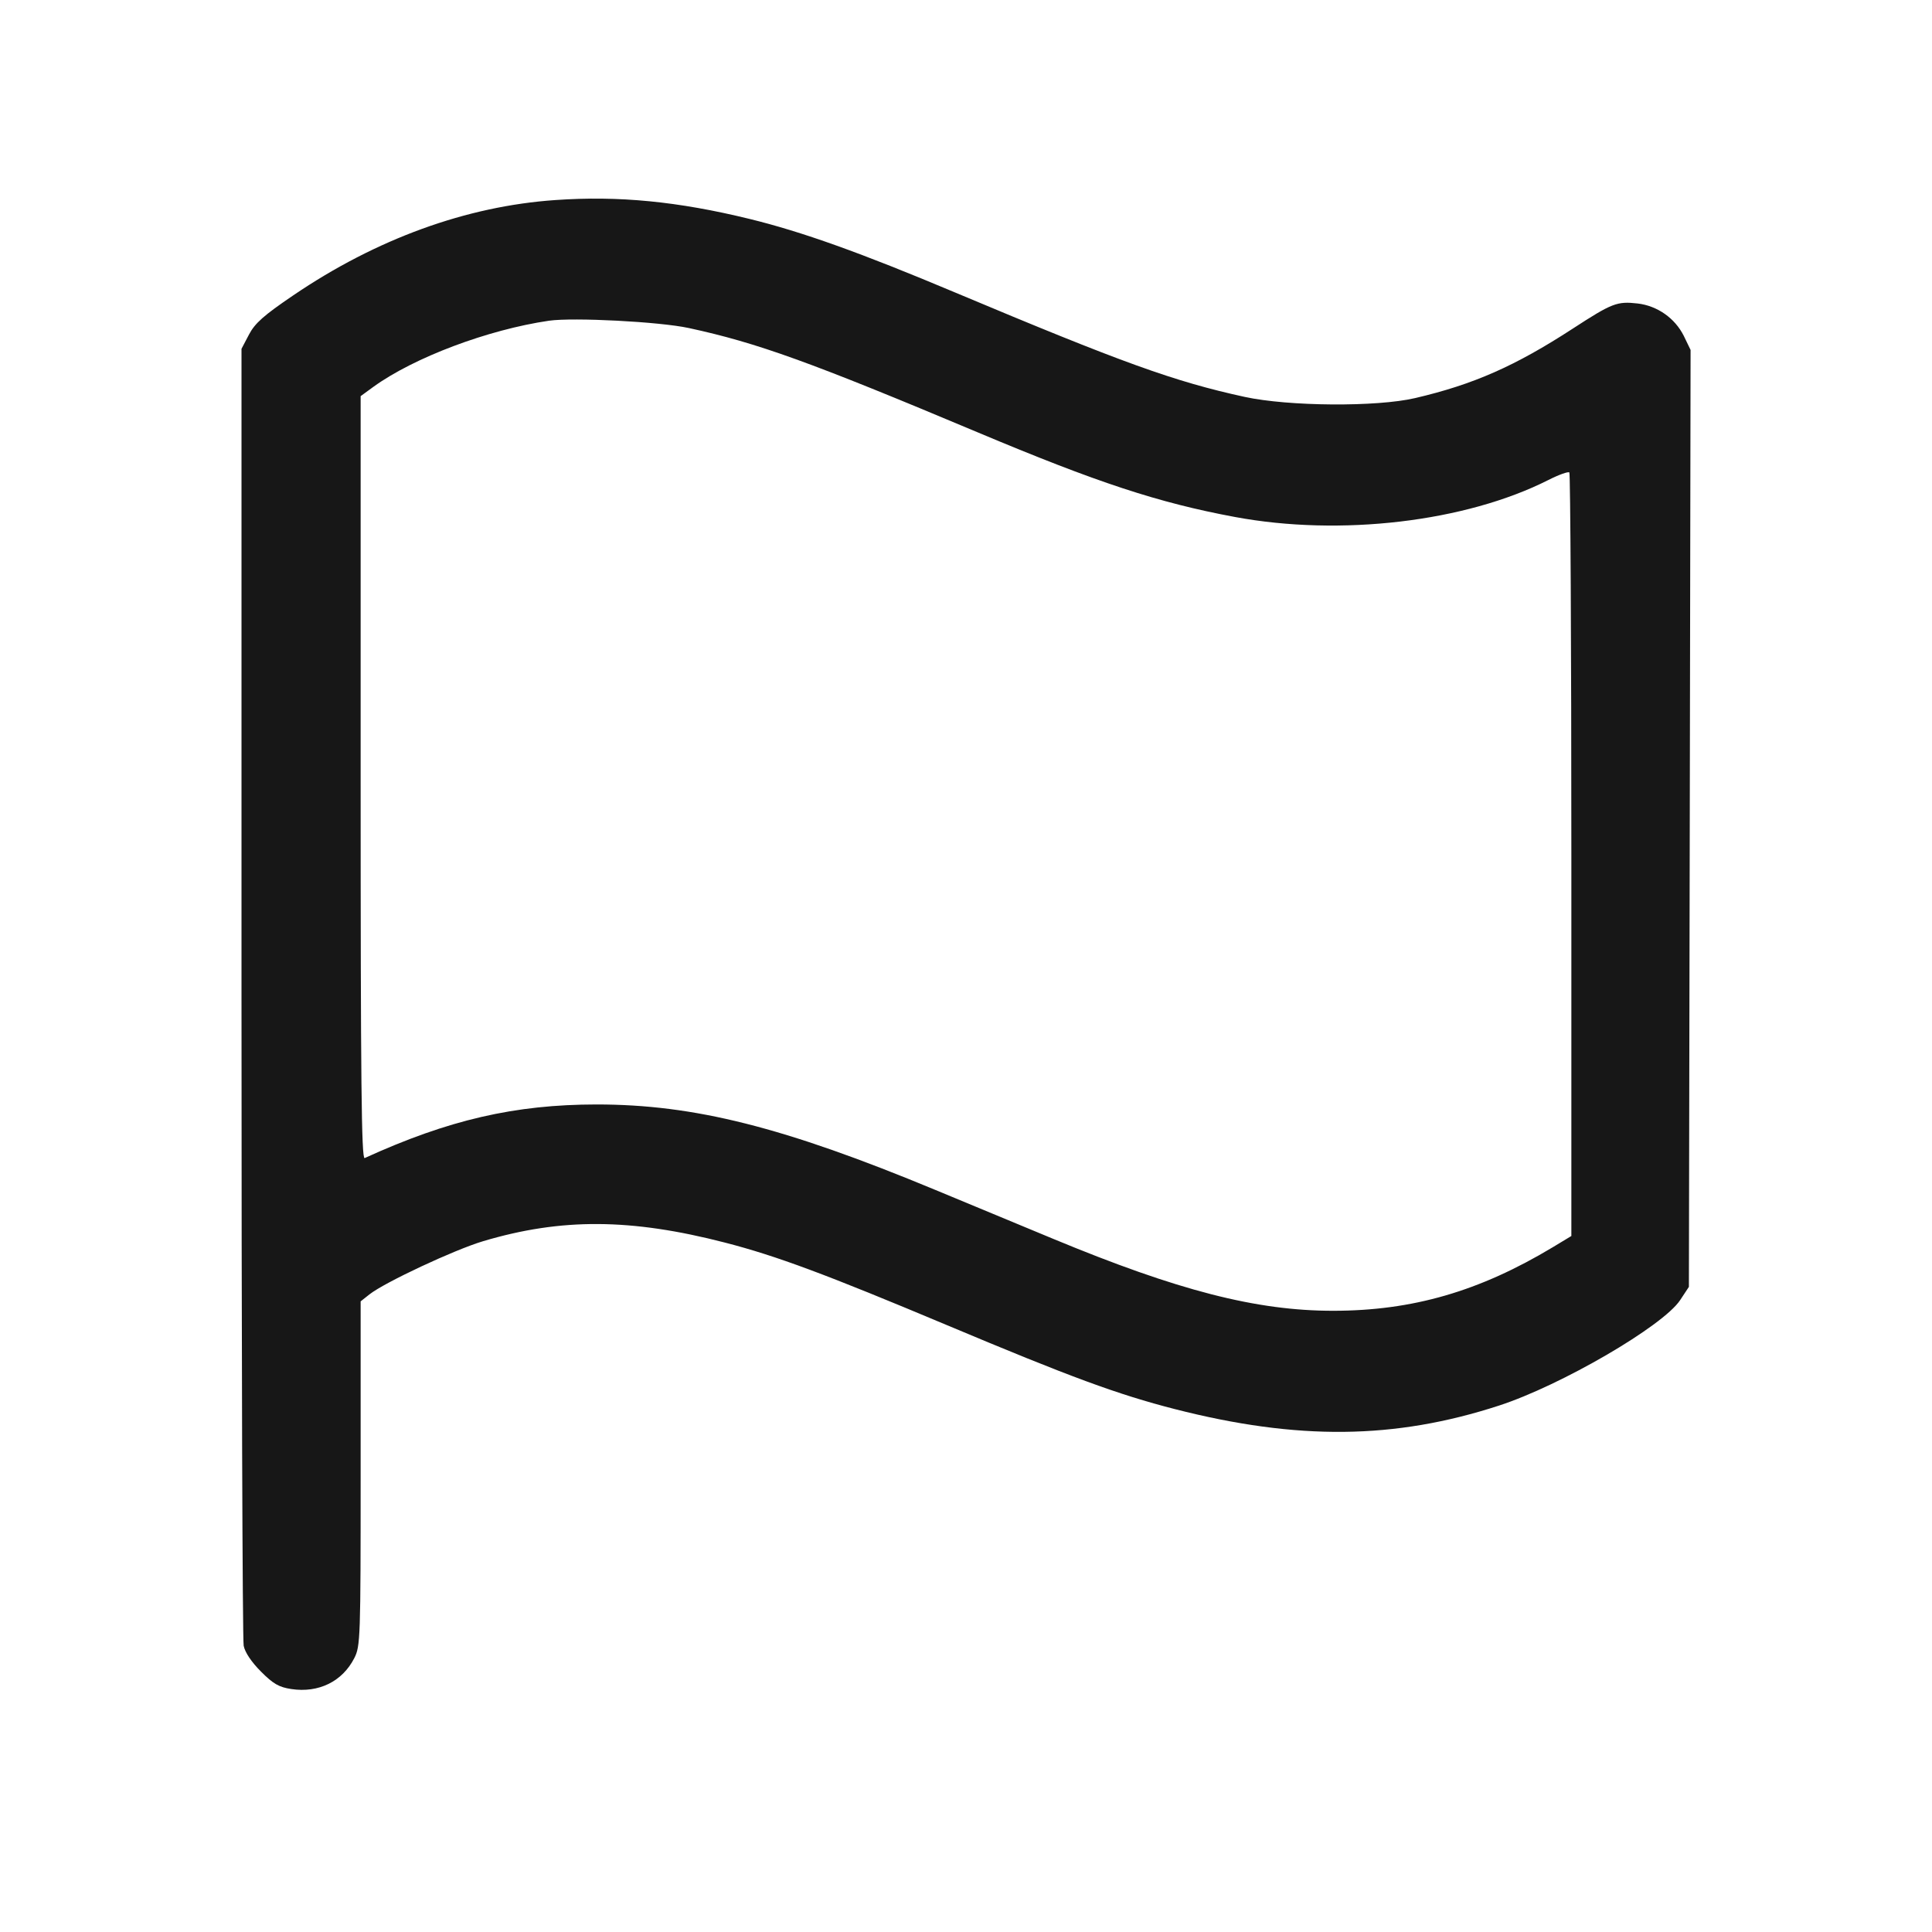 <svg width="24" height="24" viewBox="0 0 24 24" fill="none" xmlns="http://www.w3.org/2000/svg">
<path fill-rule="evenodd" clip-rule="evenodd" d="M6.9 2.485C5.794 2.561 4.675 2.968 3.643 3.669C3.276 3.918 3.167 4.015 3.093 4.156L3 4.333V12.321C3 16.715 3.012 20.37 3.027 20.444C3.043 20.527 3.125 20.648 3.242 20.765C3.394 20.918 3.466 20.959 3.619 20.982C3.959 21.033 4.253 20.888 4.401 20.598C4.477 20.45 4.48 20.354 4.48 18.304V16.166L4.59 16.079C4.777 15.931 5.642 15.526 6 15.419C6.972 15.129 7.836 15.134 9.006 15.436C9.646 15.601 10.262 15.831 11.76 16.46C13.299 17.107 13.884 17.322 14.593 17.504C16.119 17.895 17.327 17.882 18.62 17.461C19.39 17.211 20.658 16.473 20.871 16.151L20.98 15.986L20.991 10.167L21.001 4.347L20.916 4.171C20.861 4.062 20.78 3.969 20.68 3.899C20.58 3.829 20.464 3.784 20.343 3.77C20.087 3.741 20.026 3.765 19.538 4.082C18.823 4.547 18.304 4.776 17.58 4.945C17.102 5.057 16.007 5.049 15.46 4.93C14.588 4.74 13.941 4.506 11.859 3.631C10.69 3.139 9.962 2.879 9.313 2.72C8.422 2.502 7.685 2.43 6.9 2.485ZM8.557 4.075C9.408 4.259 10.067 4.497 12.141 5.369C13.632 5.996 14.39 6.245 15.34 6.422C16.652 6.666 18.205 6.483 19.234 5.963C19.364 5.897 19.482 5.855 19.495 5.869C19.508 5.883 19.52 8.022 19.52 10.624V15.354L19.29 15.493C18.377 16.042 17.546 16.283 16.56 16.283C15.606 16.283 14.634 16.033 13.08 15.388L11.62 14.782C9.737 14 8.624 13.72 7.41 13.72C6.395 13.721 5.57 13.911 4.53 14.386C4.49 14.404 4.48 13.445 4.48 9.665V4.921L4.639 4.805C5.142 4.441 6.061 4.095 6.82 3.984C7.122 3.941 8.192 3.996 8.557 4.075Z" fill="#171717"/>
</svg>
